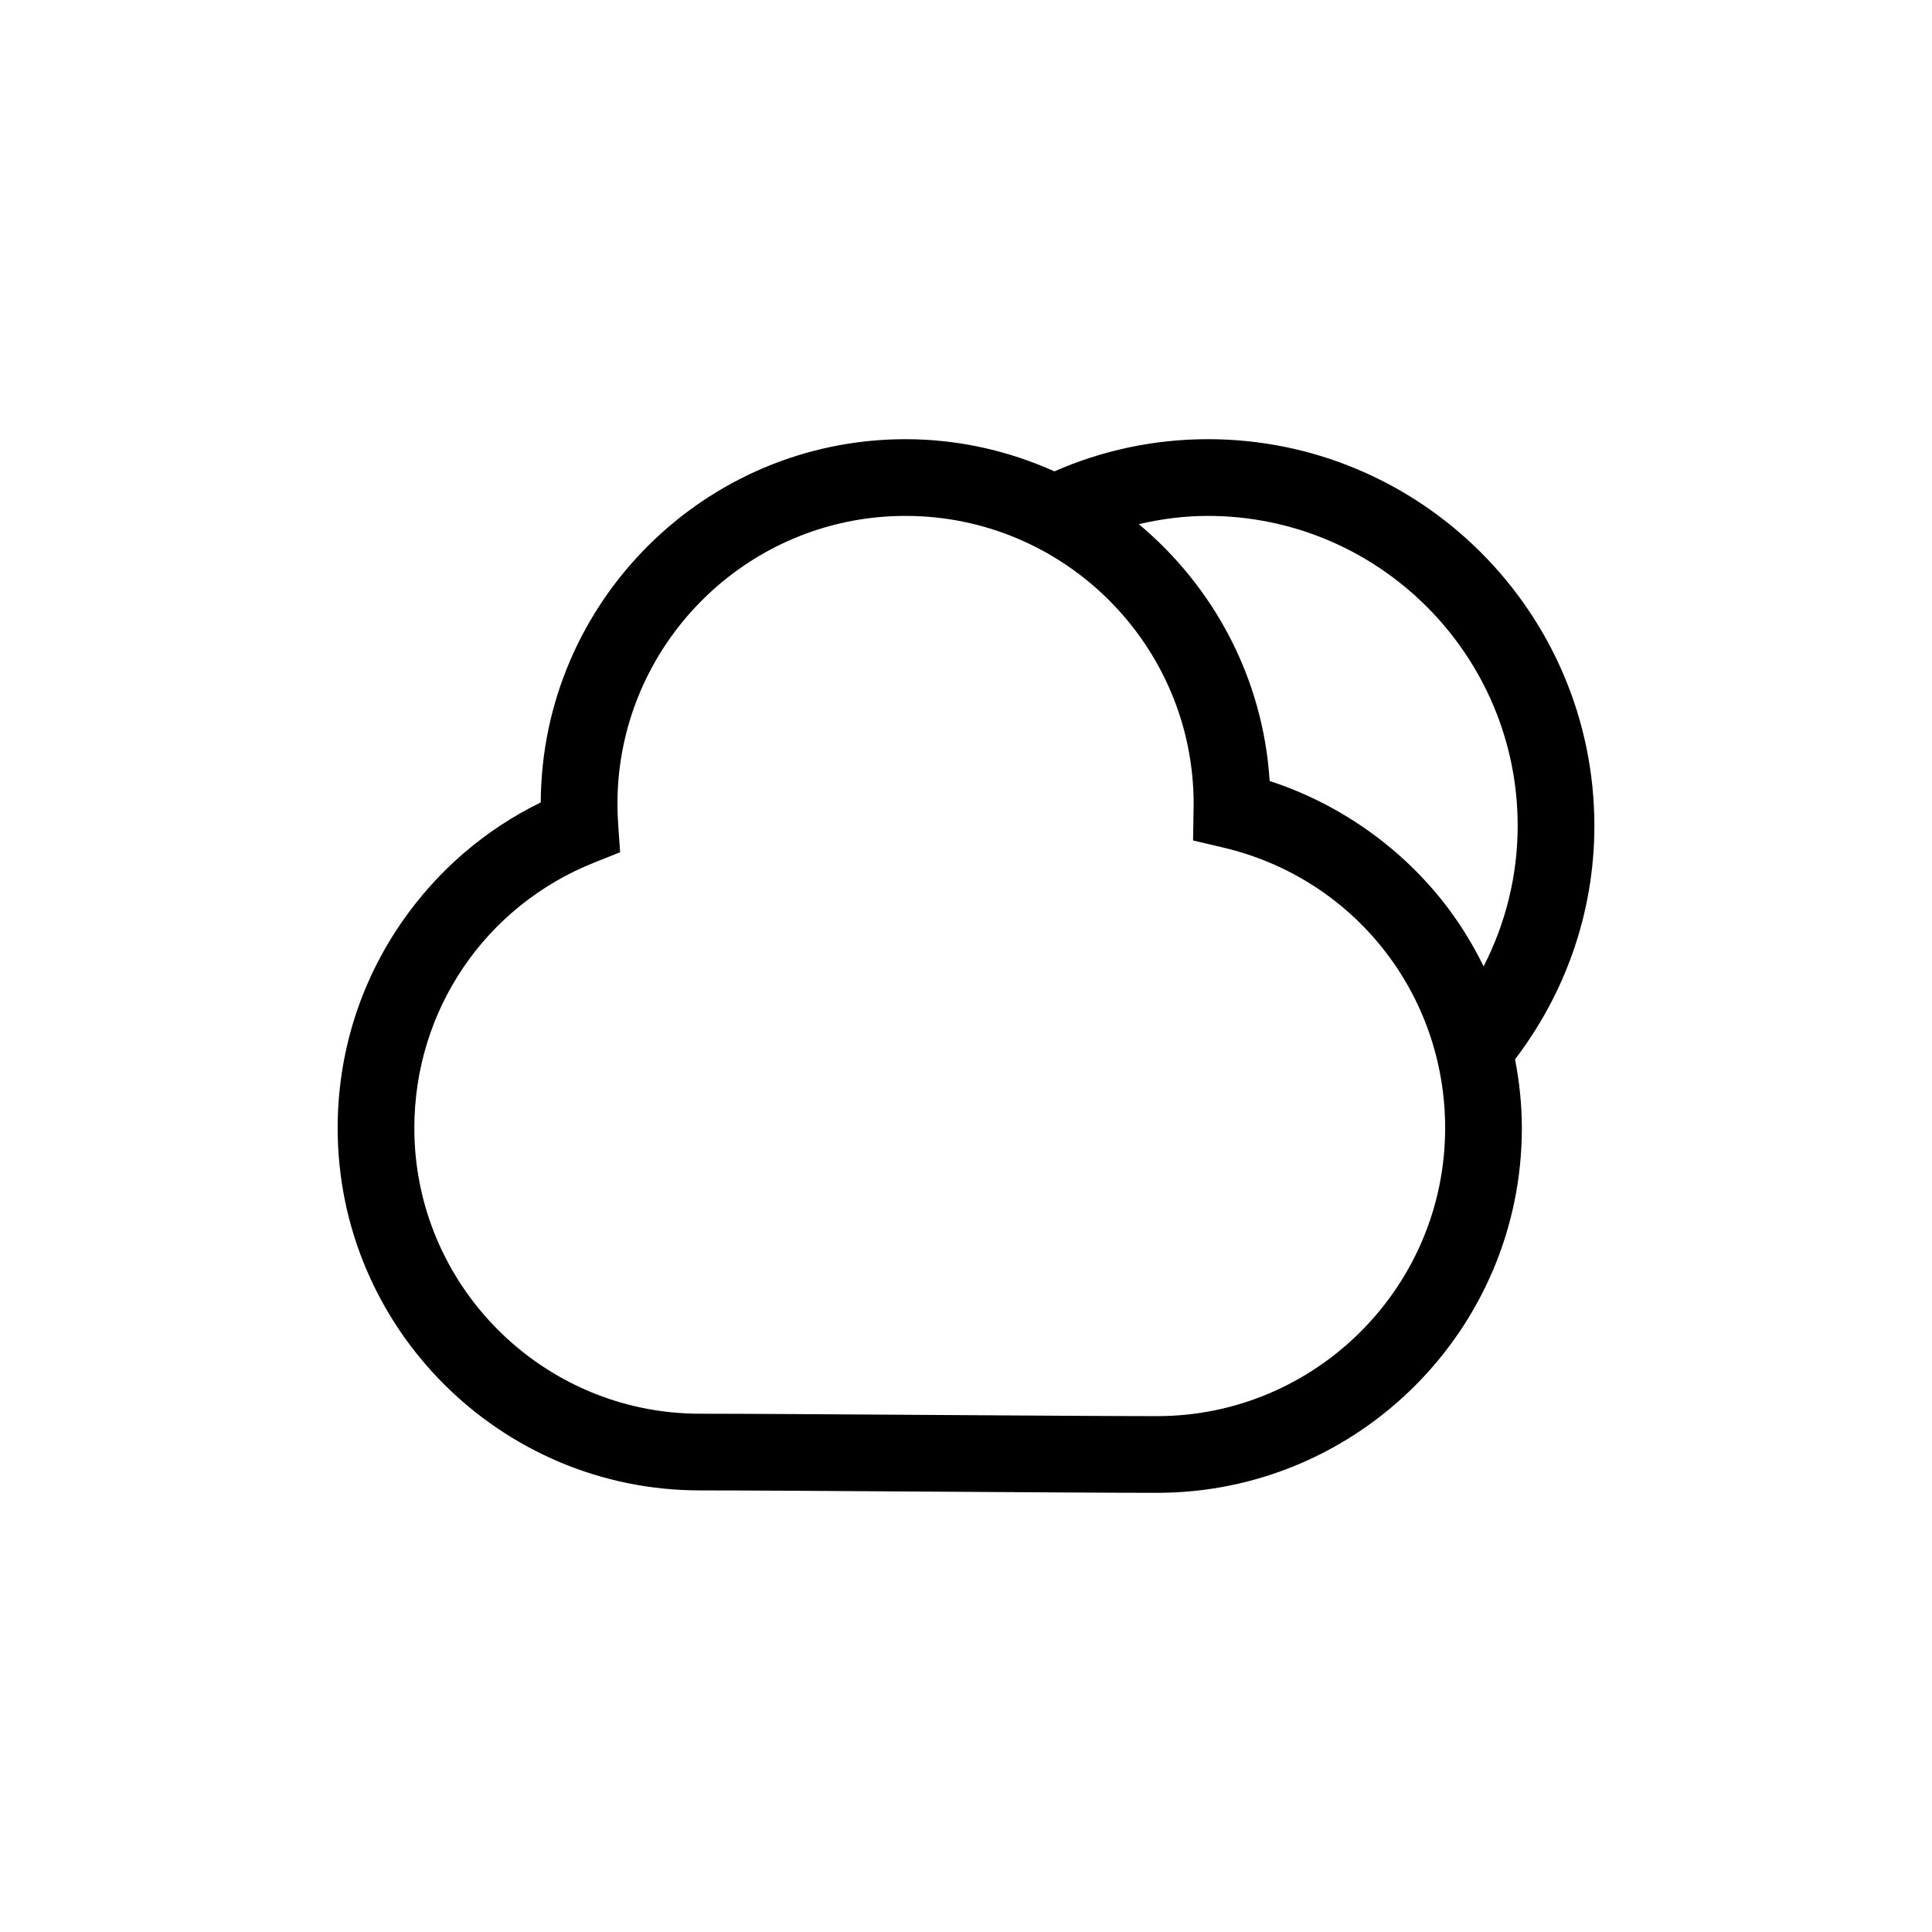 <?xml version="1.0" encoding="UTF-8"?>
<!-- The Best Svg Icon site in the world: iconSvg.co, Visit us! https://iconsvg.co -->
<svg fill="#000000" width="800px" height="800px" version="1.1" viewBox="144 144 512 512" xmlns="http://www.w3.org/2000/svg">
 <path d="m464.08 260.39c-14.461 0-28.191 3.066-40.656 8.523-12.066-5.422-25.387-8.523-39.449-8.523-53.168 0-96.445 43.145-96.672 96.262-14.793 7.234-27.441 18.117-36.879 31.797-11.09 16.066-16.941 34.902-16.941 54.492 0 52.949 43.082 96.031 96.031 96.031 11.613 0 36.219 0.156 60.016 0.316 24.148 0.156 49.113 0.324 61.105 0.324 53.305 0 96.672-43.363 96.672-96.672 0-6.141-0.648-12.234-1.805-18.211 13.125-17.215 21.023-38.621 21.023-61.895-0.008-56.48-45.961-102.45-102.45-102.45zm-13.449 258.9c-11.926 0-36.859-0.168-60.973-0.324-23.832-0.156-48.473-0.316-60.148-0.316-41.75 0-75.707-33.969-75.707-75.707 0-31.176 18.707-58.785 47.656-70.348l6.879-2.746-0.516-7.391c-0.125-1.848-0.195-3.664-0.195-5.391 0-42.102 34.254-76.348 76.348-76.348 42.102 0 76.355 34.242 76.355 76.348 0 0.414-0.012 0.816-0.02 1.23l-0.137 8.434 7.969 1.879c34.637 8.125 58.836 38.691 58.836 74.332 0 42.094-34.254 76.348-76.348 76.348zm86.543-119.2c-3.066-6.223-6.746-12.16-11.117-17.609-11.809-14.723-27.789-25.715-45.59-31.508-1.715-27.32-14.879-51.535-34.676-68.066 5.891-1.371 11.992-2.188 18.293-2.188 45.281 0 82.117 36.832 82.117 82.117-0.004 13.418-3.285 26.062-9.027 37.254z"/>
</svg>